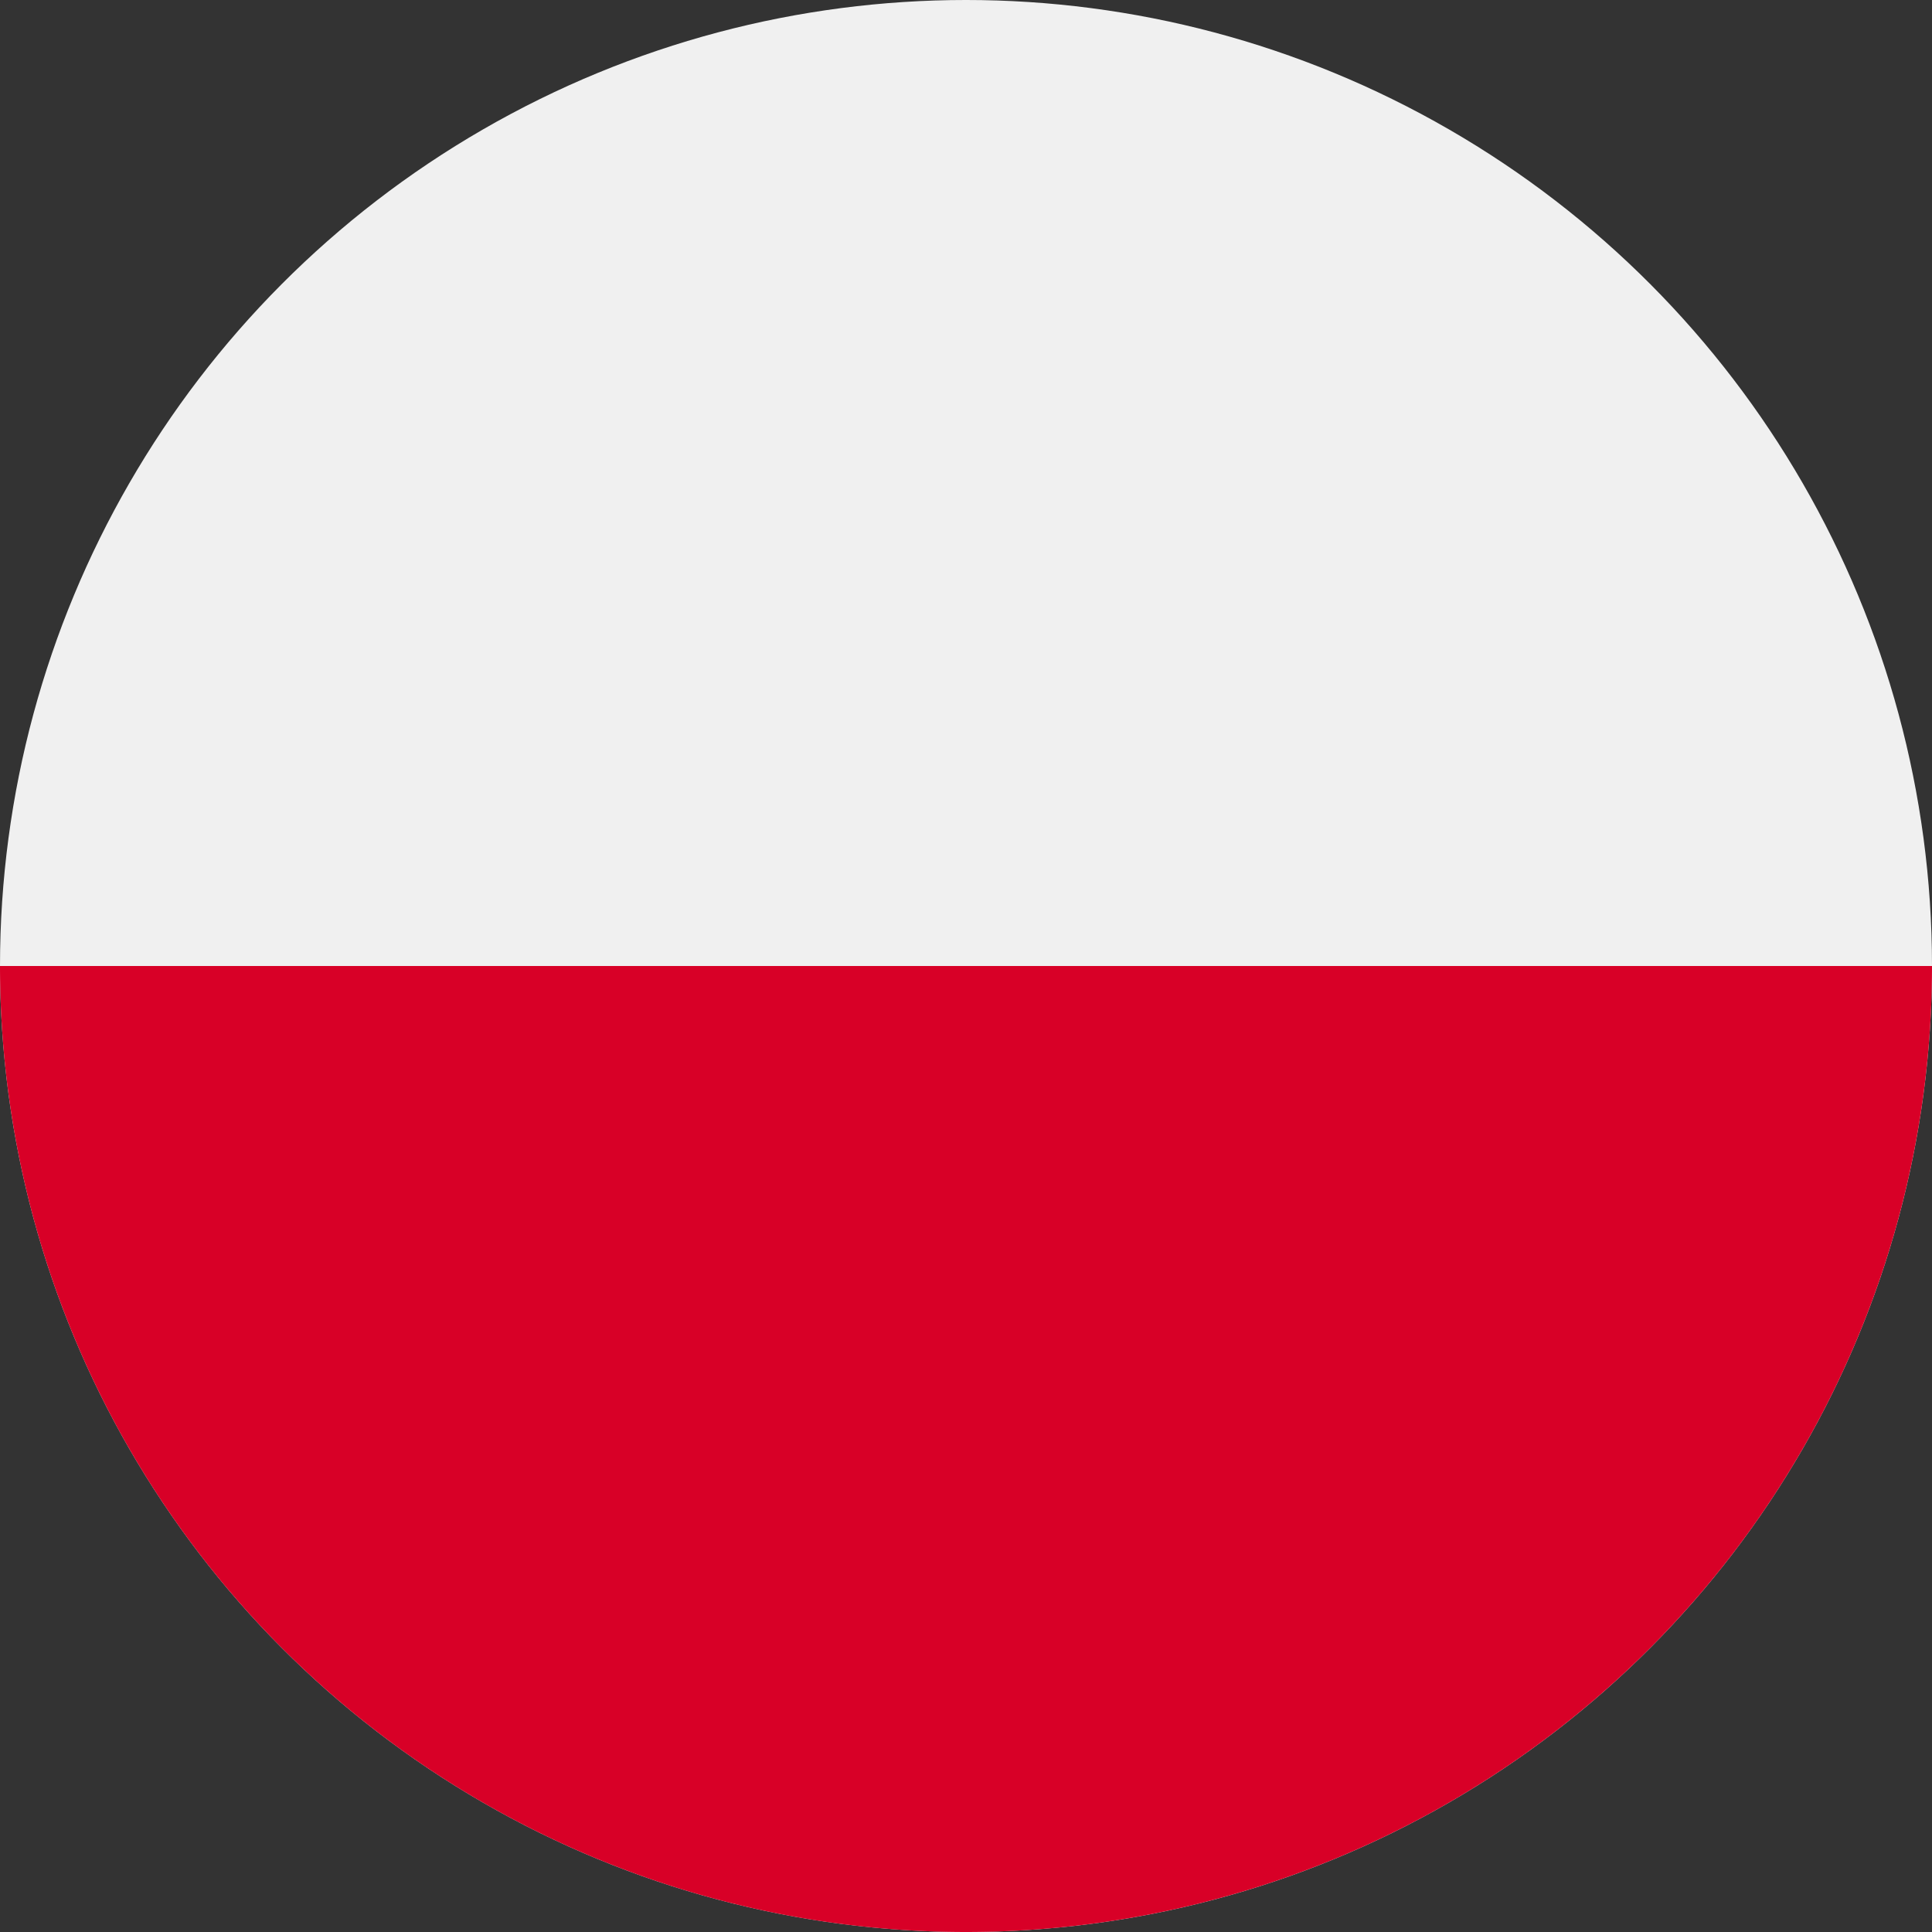<svg id="_-FLA013-_-poland" data-name="-FLA013-|-poland" xmlns="http://www.w3.org/2000/svg" width="24" height="24" viewBox="0 0 24 24">
  <rect x="0" y="0" width="24" height="24" fill="#333333" stroke="none"/>
  <g id="republic-of-poland">
    <circle id="Oval" cx="12" cy="12" r="12" fill="#f0f0f0"/>
    <path id="Path" d="M24,12A12,12,0,0,1,0,12" fill="#d80027"/>
  </g>
</svg>
